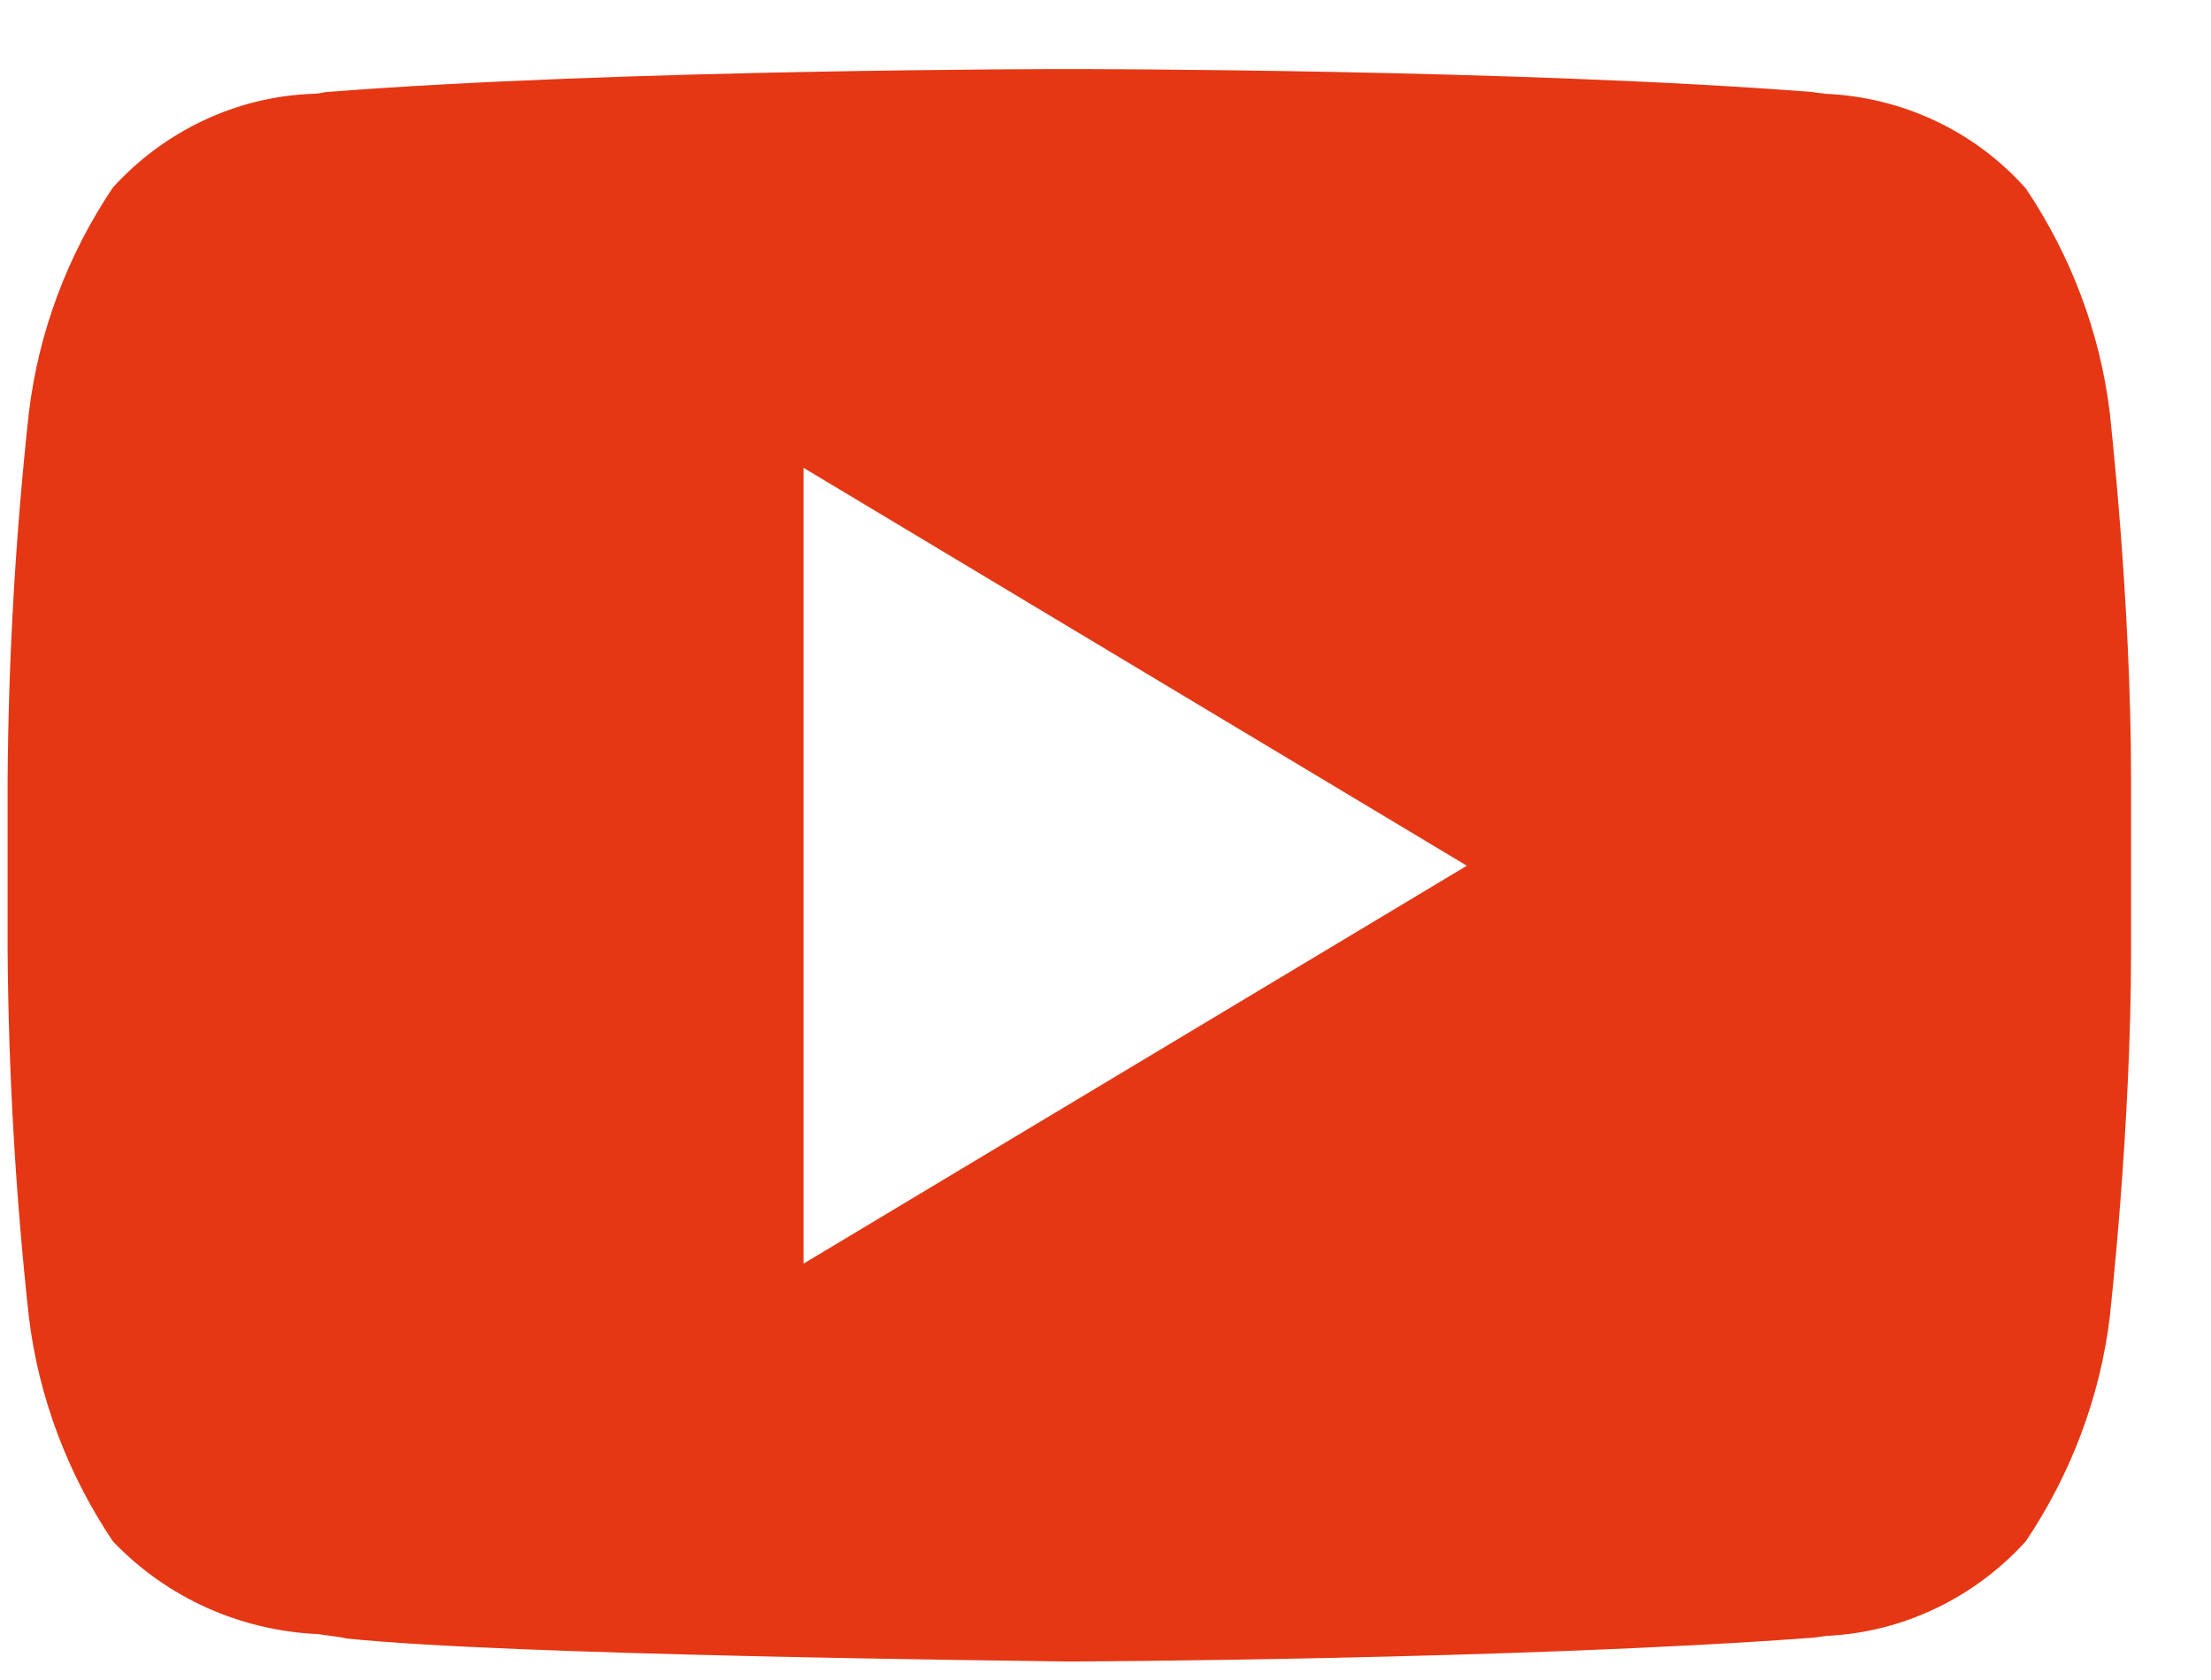 <svg width="25" height="19" viewBox="0 0 25 19" fill="none" xmlns="http://www.w3.org/2000/svg">
<path d="M12.086 18.791C11.436 18.781 5.736 18.721 3.926 18.531C3.836 18.511 3.726 18.501 3.596 18.481C2.716 18.441 1.886 18.071 1.276 17.431C0.766 16.671 0.436 15.801 0.326 14.891C0.176 13.521 0.096 12.131 0.086 10.751V8.811C0.096 7.431 0.176 6.041 0.326 4.671C0.436 3.751 0.766 2.881 1.276 2.121C1.856 1.481 2.676 1.091 3.536 1.061C3.586 1.061 3.636 1.051 3.686 1.041C7.006 0.781 12.026 0.781 12.086 0.781H12.096C12.146 0.781 17.176 0.781 20.496 1.041C20.536 1.051 20.586 1.051 20.646 1.061C21.516 1.101 22.326 1.481 22.906 2.131C23.416 2.891 23.746 3.761 23.856 4.671C23.856 4.691 24.096 6.781 24.096 8.811V10.751C24.096 12.781 23.856 14.871 23.856 14.891C23.746 15.801 23.416 16.671 22.906 17.431C22.326 18.071 21.516 18.461 20.656 18.501L20.506 18.521C17.156 18.771 12.136 18.791 12.086 18.791ZM9.086 5.291V14.291L16.586 9.791L9.086 5.291Z" fill="#E53714"/>
</svg>
